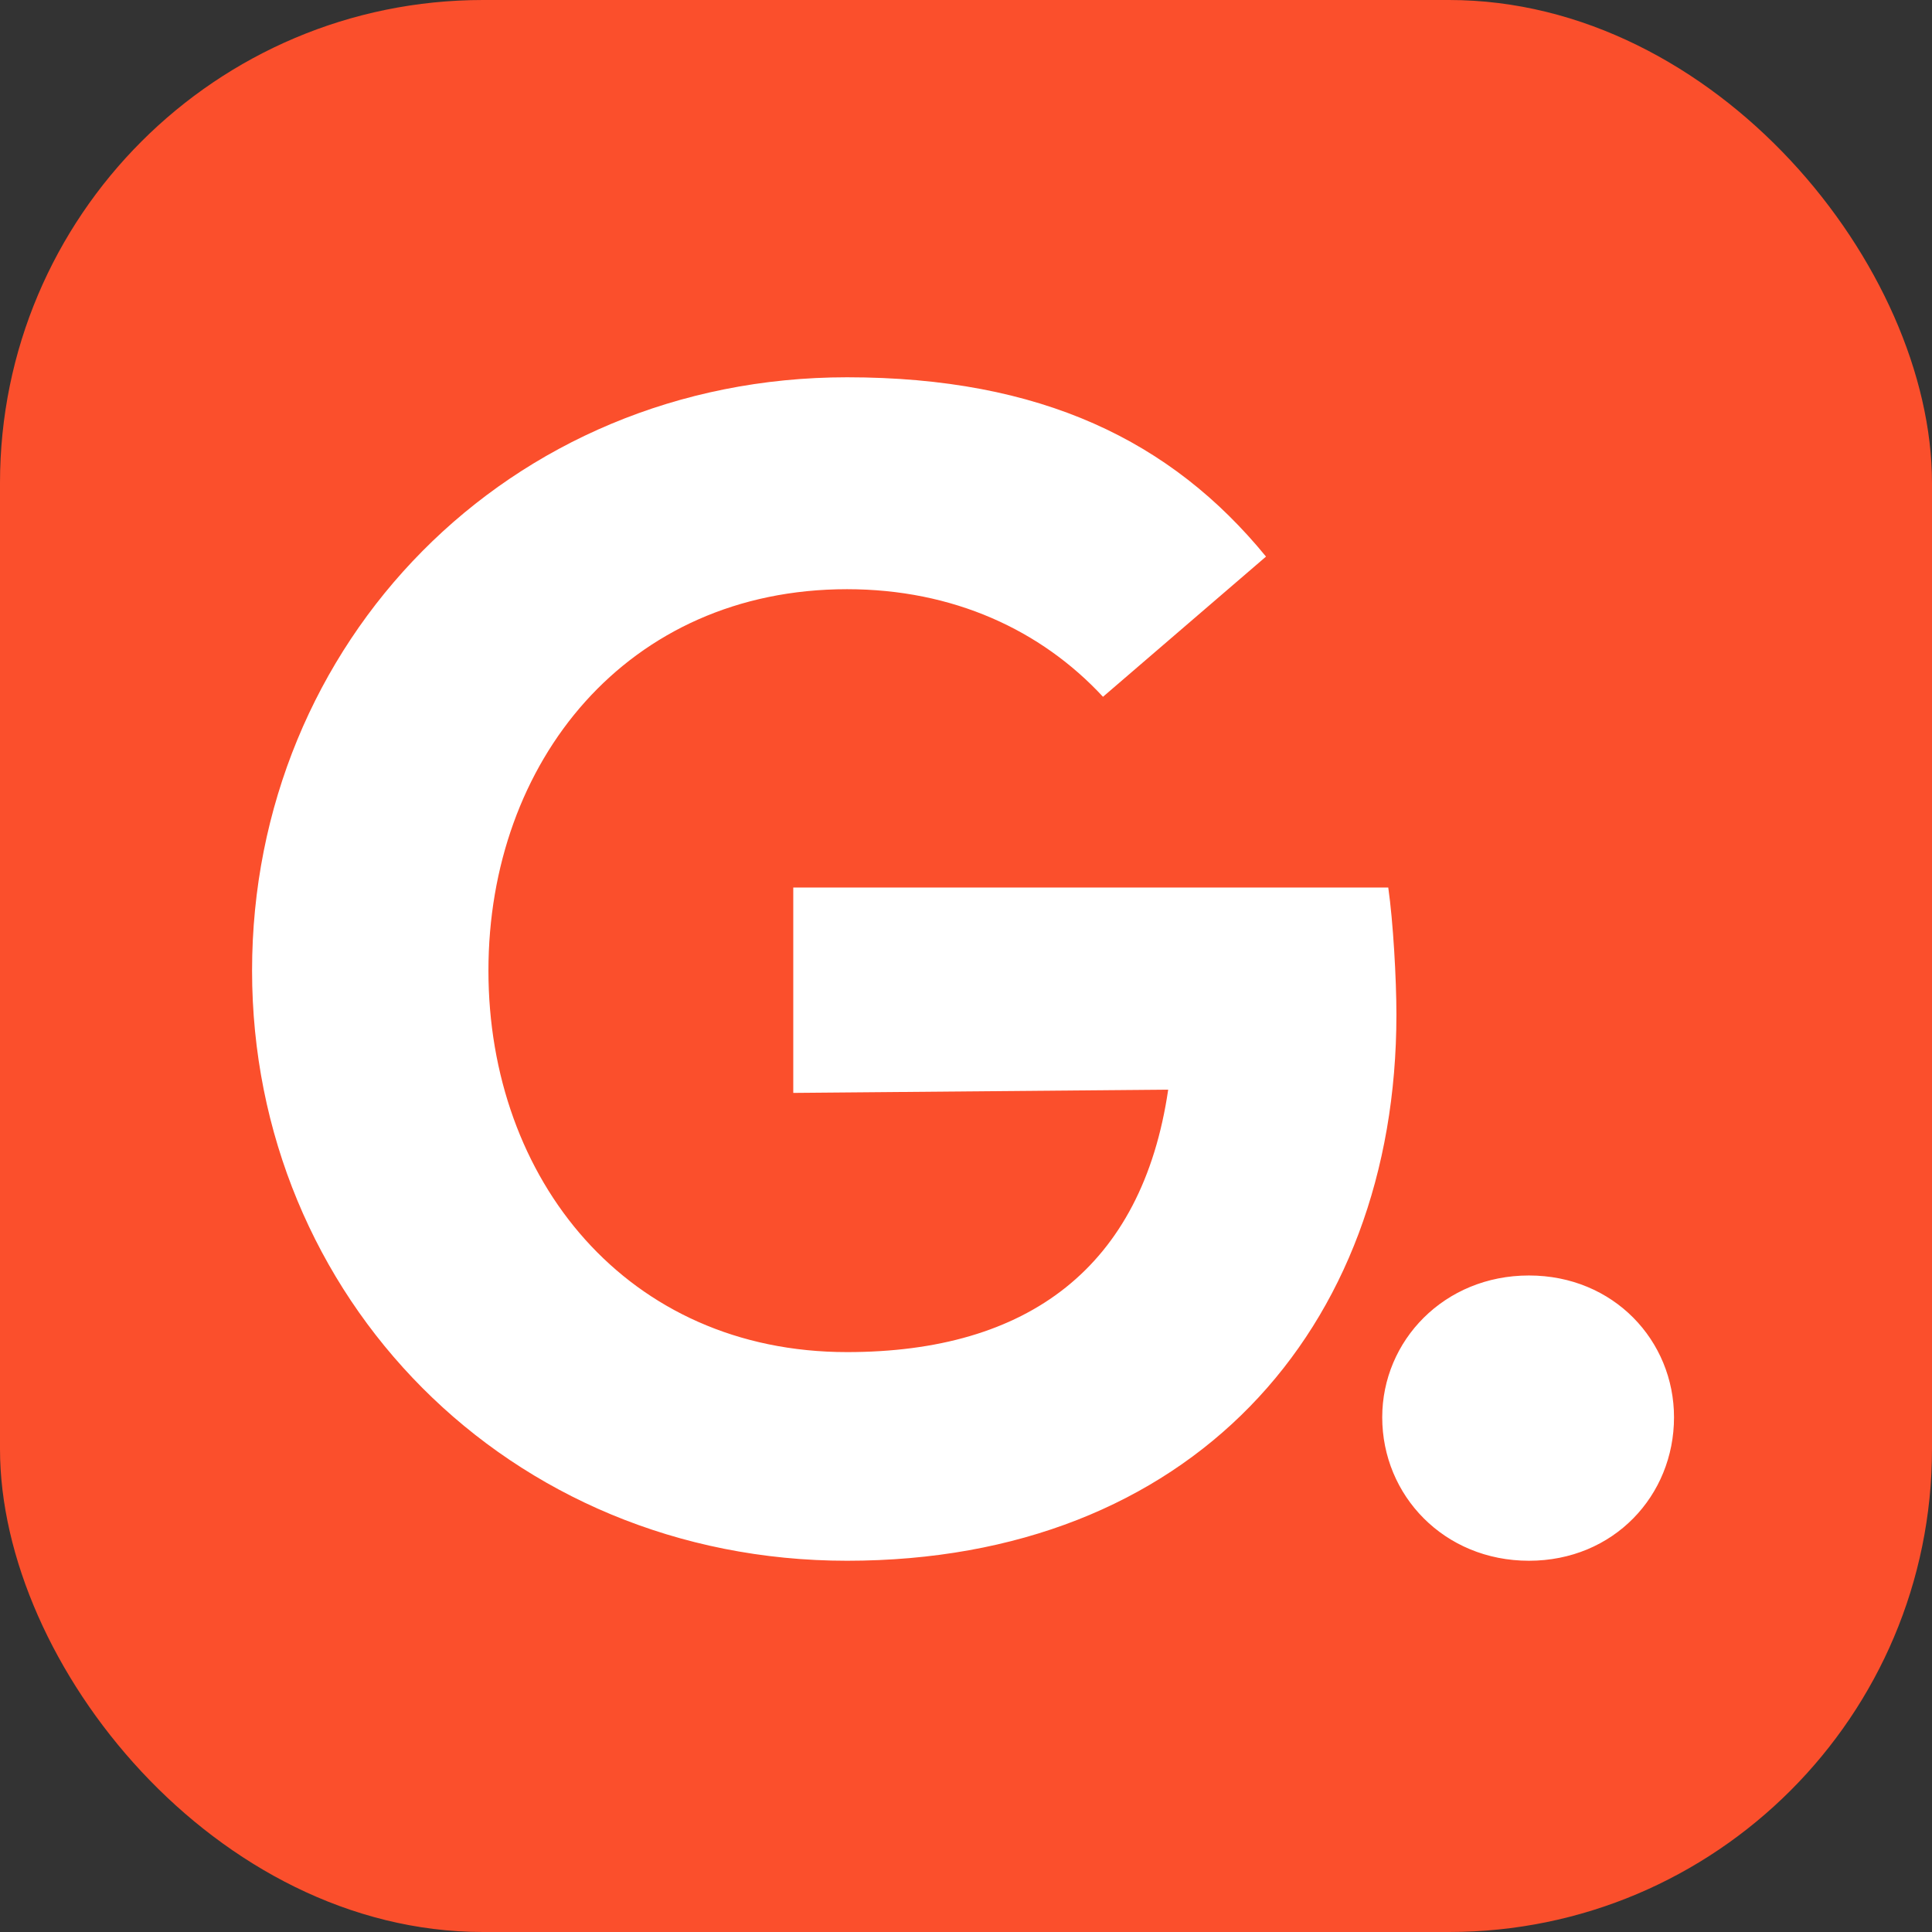 <svg xmlns="http://www.w3.org/2000/svg" width="64" height="64" fill="none"><rect width="100%" height="100%" fill="#333333" stroke="none"/><rect width="64" height="64" fill="#FB4F2C" rx="16"/><path fill="#fff" d="M28.06 51.702c-11.232 0-19.71-8.748-19.71-19.548 0-10.854 8.478-19.656 19.71-19.656 6.426 0 10.746 2.106 13.878 5.94l-5.4 4.644c-2.052-2.214-4.968-3.564-8.478-3.564-7.29 0-11.88 5.724-11.88 12.636 0 6.912 4.59 12.636 11.88 12.636 5.994 0 9.774-2.808 10.638-8.694l-12.42.108V29.4h19.71c.162 1.134.27 3.024.27 4.212 0 10.476-6.858 18.09-18.198 18.09Zm22.588 0c-2.808 0-4.86-2.16-4.86-4.752 0-2.538 2.052-4.698 4.86-4.698 2.808 0 4.806 2.16 4.806 4.698 0 2.592-1.998 4.752-4.806 4.752Z"/></svg>